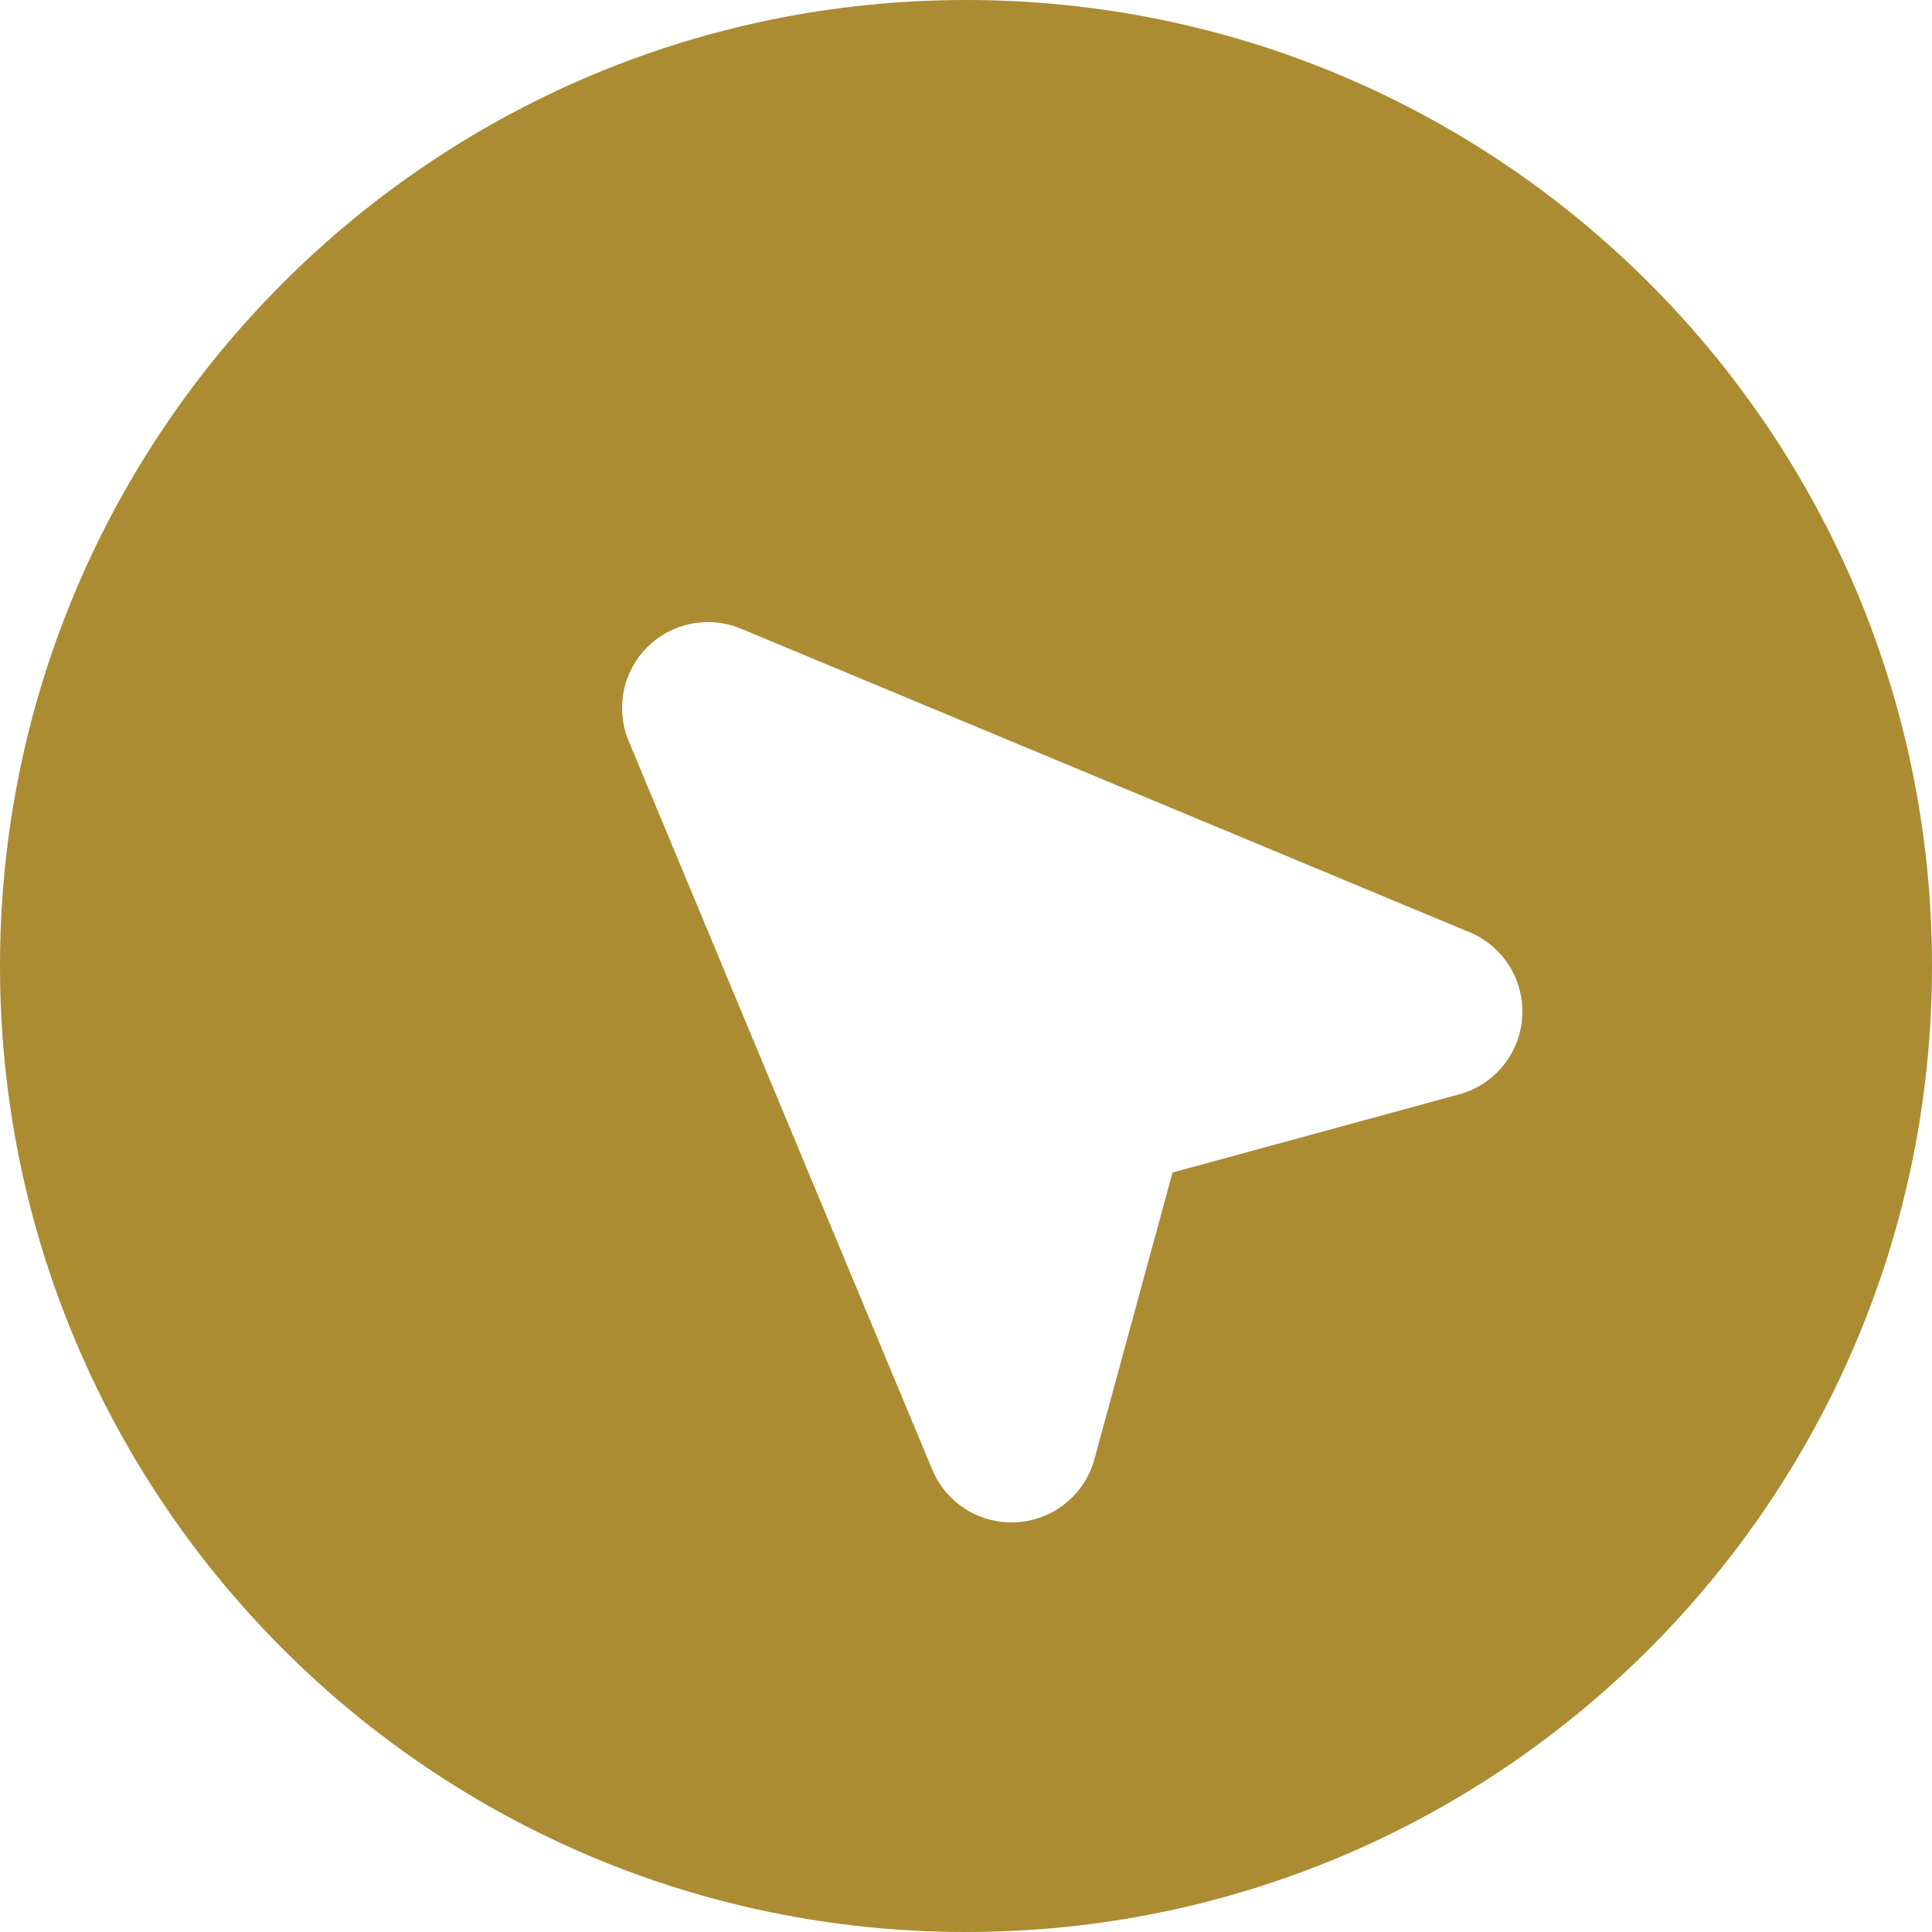 <?xml version="1.0" encoding="UTF-8" standalone="no"?><svg xmlns="http://www.w3.org/2000/svg" xmlns:xlink="http://www.w3.org/1999/xlink" fill="none" height="30" preserveAspectRatio="xMidYMid meet" style="fill: none" version="1" viewBox="1.0 1.0 30.0 30.0" width="30" zoomAndPan="magnify"><g id="change1_1"><path clip-rule="evenodd" d="M16 31C24.284 31 31 24.284 31 16C31 7.716 24.284 1 16 1C7.716 1 1 7.716 1 16C1 24.284 7.716 31 16 31ZM23.82 15.476C24.345 15.695 24.674 16.224 24.637 16.793C24.601 17.361 24.207 17.844 23.658 17.993L19.207 19.207L17.994 23.658C17.844 24.207 17.361 24.601 16.793 24.637C16.224 24.674 15.695 24.345 15.476 23.82L10.762 12.506C10.555 12.007 10.668 11.432 11.05 11.05C11.432 10.668 12.007 10.555 12.506 10.762L23.82 15.476Z" fill="#ab8c32" fill-rule="evenodd"/></g></svg>